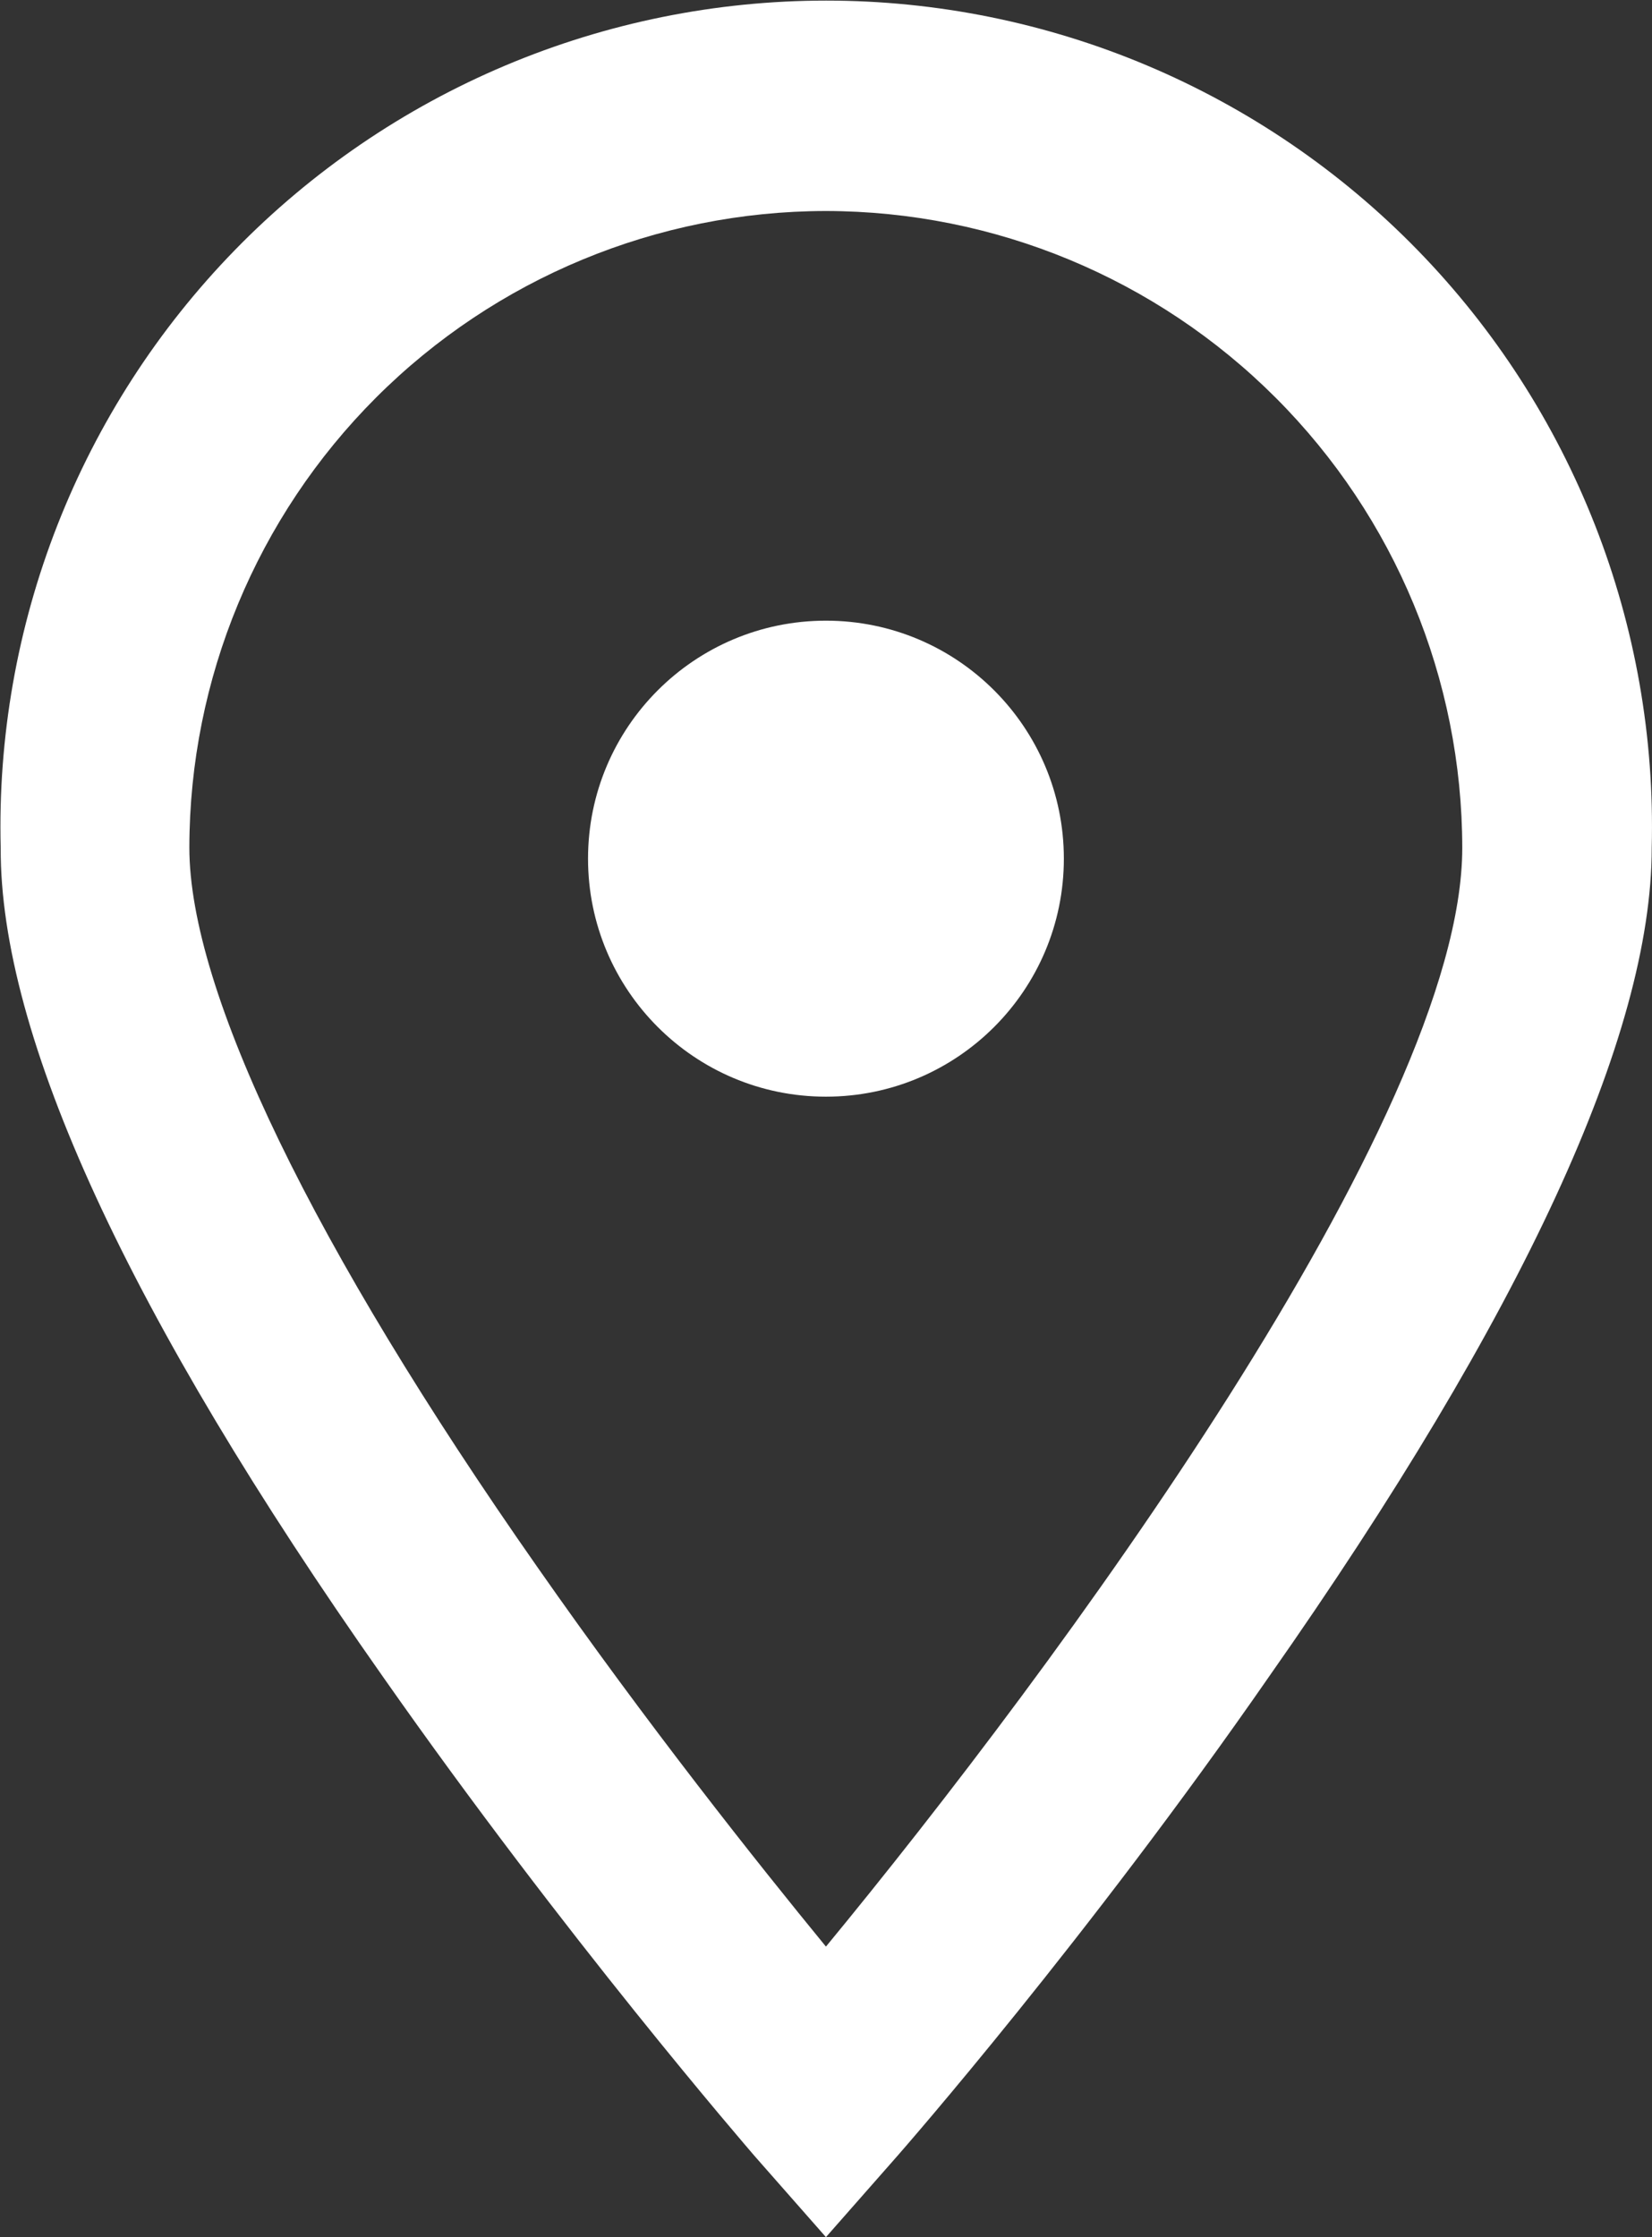 <svg width="2329" height="3153" viewBox="0 0 2329 3153" fill="none" xmlns="http://www.w3.org/2000/svg">
<rect x="0" y="0" width="2329" height="3153" fill="#333333" stroke="none"/>
<mask id="mask0_18_9" style="mask-type:luminance" maskUnits="userSpaceOnUse" x="0" y="0" width="2329" height="3153">
<path d="M2329 0H0V3153H2329V0Z" fill="white"/>
</mask>
<g mask="url(#mask0_18_9)">
<path d="M1063.68 3038.25L1164.42 3152.72L1265.16 3038.25C1275.84 3026.04 1532.26 2732.99 1789.06 2362.85C2147.37 1852.3 2328.62 1458.89 2328.62 1194.84C2332.6 1039.5 2305.44 884.929 2248.74 740.249C2192.04 595.569 2106.95 463.704 1998.48 352.426C1890.02 241.149 1760.38 152.712 1617.2 92.327C1474.01 31.943 1320.19 0.834 1164.8 0.834C1009.41 0.834 855.586 31.943 712.404 92.327C569.223 152.712 439.579 241.149 331.115 352.426C222.651 463.704 137.562 595.569 80.863 740.249C24.164 884.929 -2.997 1039.5 0.982 1194.84C-0.163 1458.89 180.324 1852.3 539.772 2362.85C798.483 2731.84 1053 3025.66 1063.68 3038.25ZM1164.42 297.363C1402.32 297.666 1630.38 392.331 1798.56 560.586C1966.74 728.84 2061.31 956.941 2061.51 1194.84C2061.51 1576.42 1484.95 2354.46 1164.42 2743.29C1067.12 2624.62 912.194 2429.63 758.036 2209.08C441.325 1756.91 266.943 1396.69 266.943 1194.46C267.246 956.56 361.911 728.499 530.165 560.316C698.42 392.133 926.521 297.565 1164.42 297.363Z" fill="white"/>
<path d="M1164.42 1545.51C1349.66 1545.51 1499.83 1395.34 1499.83 1210.1C1499.83 1024.86 1349.66 874.693 1164.42 874.693C979.178 874.693 829.01 1024.86 829.01 1210.1C829.01 1395.34 979.178 1545.51 1164.42 1545.51Z" fill="white"/>
</g>
</svg>
